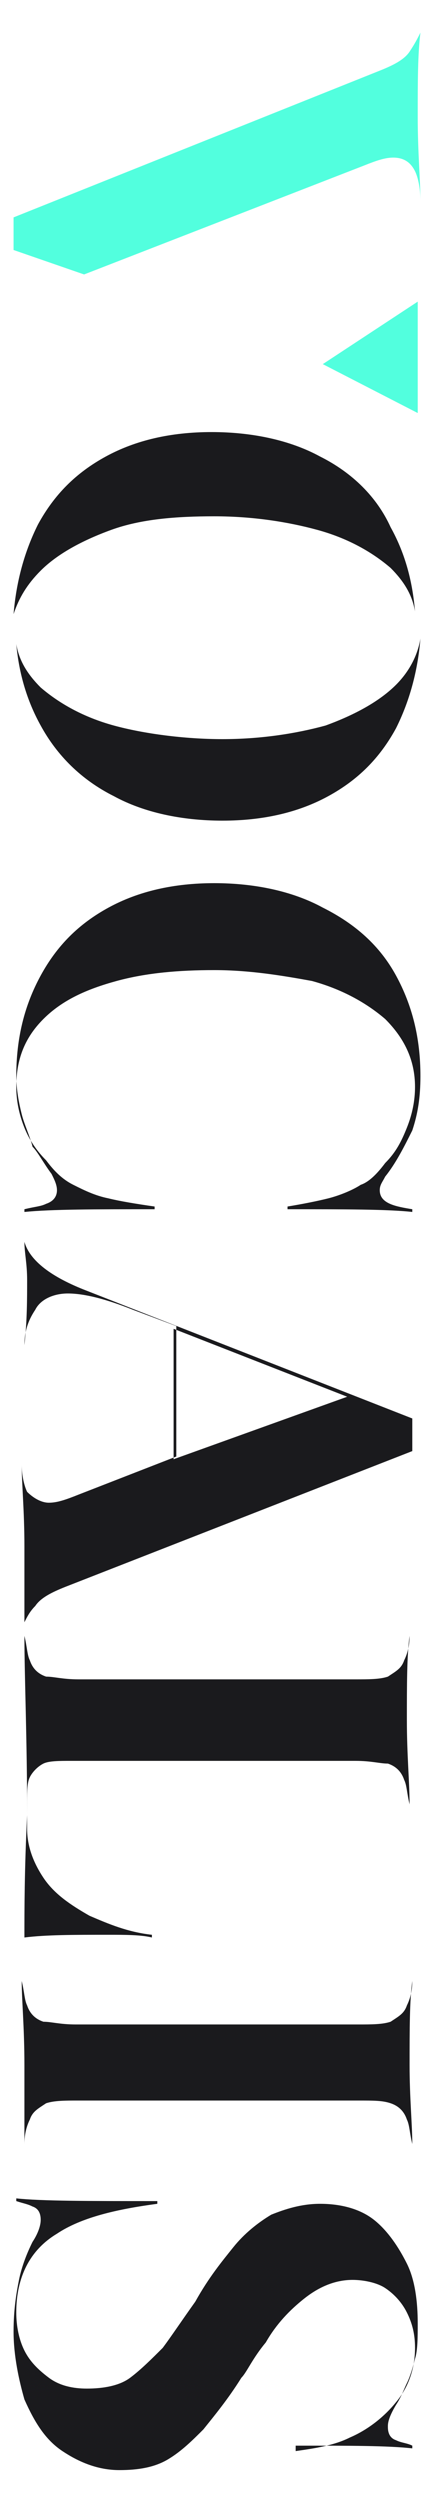 <?xml version="1.0" encoding="utf-8"?>
<!-- Generator: Adobe Illustrator 23.0.4, SVG Export Plug-In . SVG Version: 6.00 Build 0)  -->
<svg version="1.1" id="Layer_1" xmlns="http://www.w3.org/2000/svg" xmlns:xlink="http://www.w3.org/1999/xlink" x="0px" y="0px"
	 viewBox="0 0 16 92" style="enable-background:new 0 0 16 92;" xml:space="preserve">
<style type="text/css">
	.st0{fill:#1A1A1D;}
	.st1{fill:#52FFDE;}
</style>
<g>
	<g>
		<g>
			<path class="st0" d="M11.8,16.8c-1.1-0.6-2.5-0.9-4-0.9c-1.5,0-2.8,0.3-3.9,0.9S2,18.2,1.4,19.3c-0.5,1-0.8,2.1-0.9,3.3
				C0.7,22,1,21.5,1.5,21c0.6-0.6,1.5-1.1,2.6-1.5C5.2,19.1,6.5,19,7.9,19c1.4,0,2.7,0.2,3.8,0.5c1.1,0.3,2,0.8,2.7,1.4
				c0.5,0.5,0.8,1,0.9,1.6c-0.1-1.2-0.4-2.2-0.9-3.1C13.9,18.3,13,17.4,11.8,16.8z"/>
			<path class="st0" d="M4.2,29.3c1.1,0.6,2.5,0.9,4,0.9c1.5,0,2.8-0.3,3.9-0.9c1.1-0.6,1.9-1.4,2.5-2.5c0.5-1,0.8-2.1,0.9-3.3
				c-0.1,0.6-0.4,1.2-0.9,1.7c-0.6,0.6-1.5,1.1-2.6,1.5c-1.1,0.3-2.4,0.5-3.8,0.5S5.3,27,4.2,26.7c-1.1-0.3-2-0.8-2.7-1.4
				c-0.5-0.5-0.8-1-0.9-1.6c0.1,1.1,0.4,2.1,0.9,3C2.1,27.8,3,28.7,4.2,29.3z"/>
		</g>
		<path class="st0" d="M1.9,43.2c0.1,0.2,0.2,0.4,0.2,0.6S2,44.2,1.7,44.3c-0.2,0.1-0.4,0.1-0.8,0.2v0.1c1-0.1,2.6-0.1,4.8-0.1v-0.1
			C5,44.3,4.4,44.2,4,44.1c-0.5-0.1-0.9-0.3-1.3-0.5s-0.7-0.5-1-0.9c-0.3-0.3-0.6-0.7-0.8-1.2c-0.2-0.5-0.3-1-0.3-1.5
			c0-1,0.3-1.8,1-2.5c0.7-0.7,1.6-1.1,2.7-1.4c1.1-0.3,2.3-0.4,3.6-0.4s2.5,0.2,3.6,0.4c1.1,0.3,2,0.8,2.7,1.4
			c0.7,0.7,1.1,1.5,1.1,2.5c0,0.5-0.1,1-0.3,1.5s-0.4,0.9-0.8,1.3c-0.3,0.4-0.6,0.7-0.9,0.8c-0.3,0.2-0.8,0.4-1.2,0.5
			c-0.4,0.1-0.9,0.2-1.5,0.3v0.1c2.1,0,3.7,0,4.6,0.1v-0.1c-0.6-0.1-1.2-0.2-1.2-0.7c0-0.2,0.1-0.3,0.2-0.5c0.4-0.5,0.7-1.1,1-1.7
			c0.2-0.6,0.3-1.2,0.3-2c0-1.4-0.3-2.6-0.9-3.7c-0.6-1.1-1.5-1.9-2.7-2.5c-1.1-0.6-2.5-0.9-4-0.9c-1.5,0-2.8,0.3-3.9,0.9
			c-1.1,0.6-1.9,1.4-2.5,2.5c-0.6,1.1-0.9,2.3-0.9,3.7c0,0.5,0.1,1,0.2,1.4c0.1,0.4,0.3,0.8,0.4,1.2C1.4,42.4,1.6,42.8,1.9,43.2z"/>
		<path class="st0" d="M0.9,59.7L0.9,59.7c0.1-0.2,0.2-0.4,0.4-0.6c0.2-0.3,0.6-0.5,1.1-0.7l12.8-5c0-0.3,0-0.8,0-1.2l-12-4.7
			c-1.3-0.5-2.1-1.1-2.3-1.8h0c0,0.4,0.1,0.8,0.1,1.4c0,0.7,0,1.5-0.1,2.4l0,0c0-0.6,0.2-1,0.4-1.3c0.2-0.4,0.7-0.6,1.2-0.6
			c0.6,0,1.4,0.2,2.4,0.6l1.6,0.6v4.8L2.9,55c-0.5,0.2-0.8,0.3-1.1,0.3c-0.3,0-0.6-0.2-0.8-0.4c-0.1-0.2-0.2-0.6-0.2-1l0,0
			c0,0.7,0.1,1.7,0.1,3C0.9,57.9,0.9,58.9,0.9,59.7z M6.4,48.9l6.4,2.5l-6.4,2.3V48.9z"/>
		<path class="st0" d="M0.9,71.3c0.8-0.1,1.8-0.1,3.1-0.1c0.6,0,1.2,0,1.6,0.1v-0.1c-0.9-0.1-1.6-0.4-2.3-0.7
			c-0.7-0.4-1.3-0.8-1.7-1.4c-0.4-0.6-0.6-1.2-0.6-1.8v-1c0-0.4,0-0.7,0.1-0.9c0.1-0.2,0.3-0.4,0.5-0.5c0.2-0.1,0.6-0.1,1-0.1h10.5
			c0.6,0,0.9,0.1,1.2,0.1c0.3,0.1,0.5,0.3,0.6,0.6c0.1,0.2,0.1,0.5,0.2,0.9l0,0c0-0.8-0.1-1.8-0.1-3.1c0-1.3,0-2.4,0.1-3.1l0,0
			c0,0.4-0.1,0.7-0.2,0.9c-0.1,0.3-0.3,0.4-0.6,0.6c-0.3,0.1-0.7,0.1-1.2,0.1H2.9c-0.6,0-0.9-0.1-1.2-0.1c-0.3-0.1-0.5-0.3-0.6-0.6
			c-0.1-0.2-0.1-0.5-0.2-0.9l0,0C0.9,61.7,1,64,1,66.8C0.9,68.8,0.9,70.3,0.9,71.3z"/>
		<path class="st0" d="M0.9,78.9L0.9,78.9c0-0.4,0.1-0.7,0.2-0.9c0.1-0.3,0.3-0.4,0.6-0.6c0.3-0.1,0.7-0.1,1.2-0.1h10.3
			c0.6,0,0.9,0,1.2,0.1c0.3,0.1,0.5,0.3,0.6,0.6c0.1,0.2,0.1,0.5,0.2,0.9l0,0c0-0.7-0.1-1.7-0.1-2.9c0-1.3,0-2.4,0.1-3.1l0,0
			c0,0.4-0.1,0.7-0.2,0.9c-0.1,0.3-0.3,0.4-0.6,0.6c-0.3,0.1-0.7,0.1-1.2,0.1H2.8c-0.6,0-0.9-0.1-1.2-0.1c-0.3-0.1-0.5-0.3-0.6-0.6
			c-0.1-0.2-0.1-0.5-0.2-0.9l0,0c0,0.7,0.1,1.7,0.1,3.1C0.9,77.2,0.9,78.2,0.9,78.9z"/>
		<path class="st0" d="M2.3,90.2c0.6,0.4,1.3,0.7,2.1,0.7c0.7,0,1.3-0.1,1.8-0.4c0.5-0.3,0.9-0.7,1.3-1.1c0.4-0.5,0.9-1.1,1.4-1.9
			c0.2-0.2,0.4-0.7,0.9-1.3c0.4-0.7,0.9-1.2,1.4-1.6c0.5-0.4,1.1-0.7,1.8-0.7c0.4,0,0.9,0.1,1.2,0.3c0.3,0.2,0.6,0.5,0.8,0.9
			c0.2,0.4,0.3,0.8,0.3,1.3c0,0.7-0.2,1.4-0.7,2c-0.4,0.5-1,1-1.7,1.3c-0.6,0.3-1.3,0.4-2,0.5V90c2,0,3.4,0,4.3,0.1V90
			c-0.2-0.1-0.4-0.1-0.6-0.2c-0.3-0.1-0.3-0.4-0.3-0.5s0-0.3,0.3-0.8c0.2-0.3,0.3-0.6,0.4-0.8c0.1-0.2,0.2-0.5,0.3-0.9
			c0.1-0.3,0.1-0.8,0.1-1.3c0-0.8-0.1-1.6-0.4-2.2s-0.7-1.2-1.2-1.6c-0.5-0.4-1.2-0.6-2-0.6c-0.7,0-1.3,0.2-1.8,0.4
			c-0.5,0.3-1,0.7-1.4,1.2c-0.4,0.5-0.9,1.1-1.4,2c-0.5,0.7-0.9,1.3-1.2,1.7c-0.4,0.4-0.8,0.8-1.2,1.1c-0.4,0.3-1,0.4-1.6,0.4
			c-0.5,0-1-0.1-1.4-0.4s-0.7-0.6-0.9-1s-0.3-0.9-0.3-1.4c0-1.3,0.5-2.3,1.5-2.9c0.9-0.6,2.2-0.9,3.7-1.1v-0.1c-2.5,0-4.3,0-5.2-0.1
			v0.1c0.3,0.1,0.4,0.1,0.6,0.2c0.3,0.1,0.3,0.4,0.3,0.5c0,0.2-0.1,0.5-0.3,0.8c-0.2,0.4-0.4,0.9-0.5,1.4c-0.1,0.5-0.2,1.1-0.2,1.9
			c0,0.9,0.2,1.8,0.4,2.5C1.3,89.2,1.7,89.8,2.3,90.2z"/>
		<path class="st1" d="M15.5,1.2L15.5,1.2c-0.1,0.2-0.2,0.4-0.4,0.7c-0.2,0.3-0.6,0.5-1.1,0.7L0.5,8c0,0.2,0,0.3,0,0.6
			c0,0.3,0,0.4,0,0.6l2.6,0.9l10.3-4c0.5-0.2,0.8-0.3,1.1-0.3c0.5,0,0.7,0.3,0.8,0.5c0.1,0.2,0.2,0.6,0.2,1.1l0,0
			c0-0.7-0.1-1.8-0.1-3.1C15.4,3,15.4,2,15.5,1.2z"/>
	</g>
	<polygon class="st1" points="11.9,13.4 15.4,11.1 15.4,15.2 	"/>
</g>
</svg>

